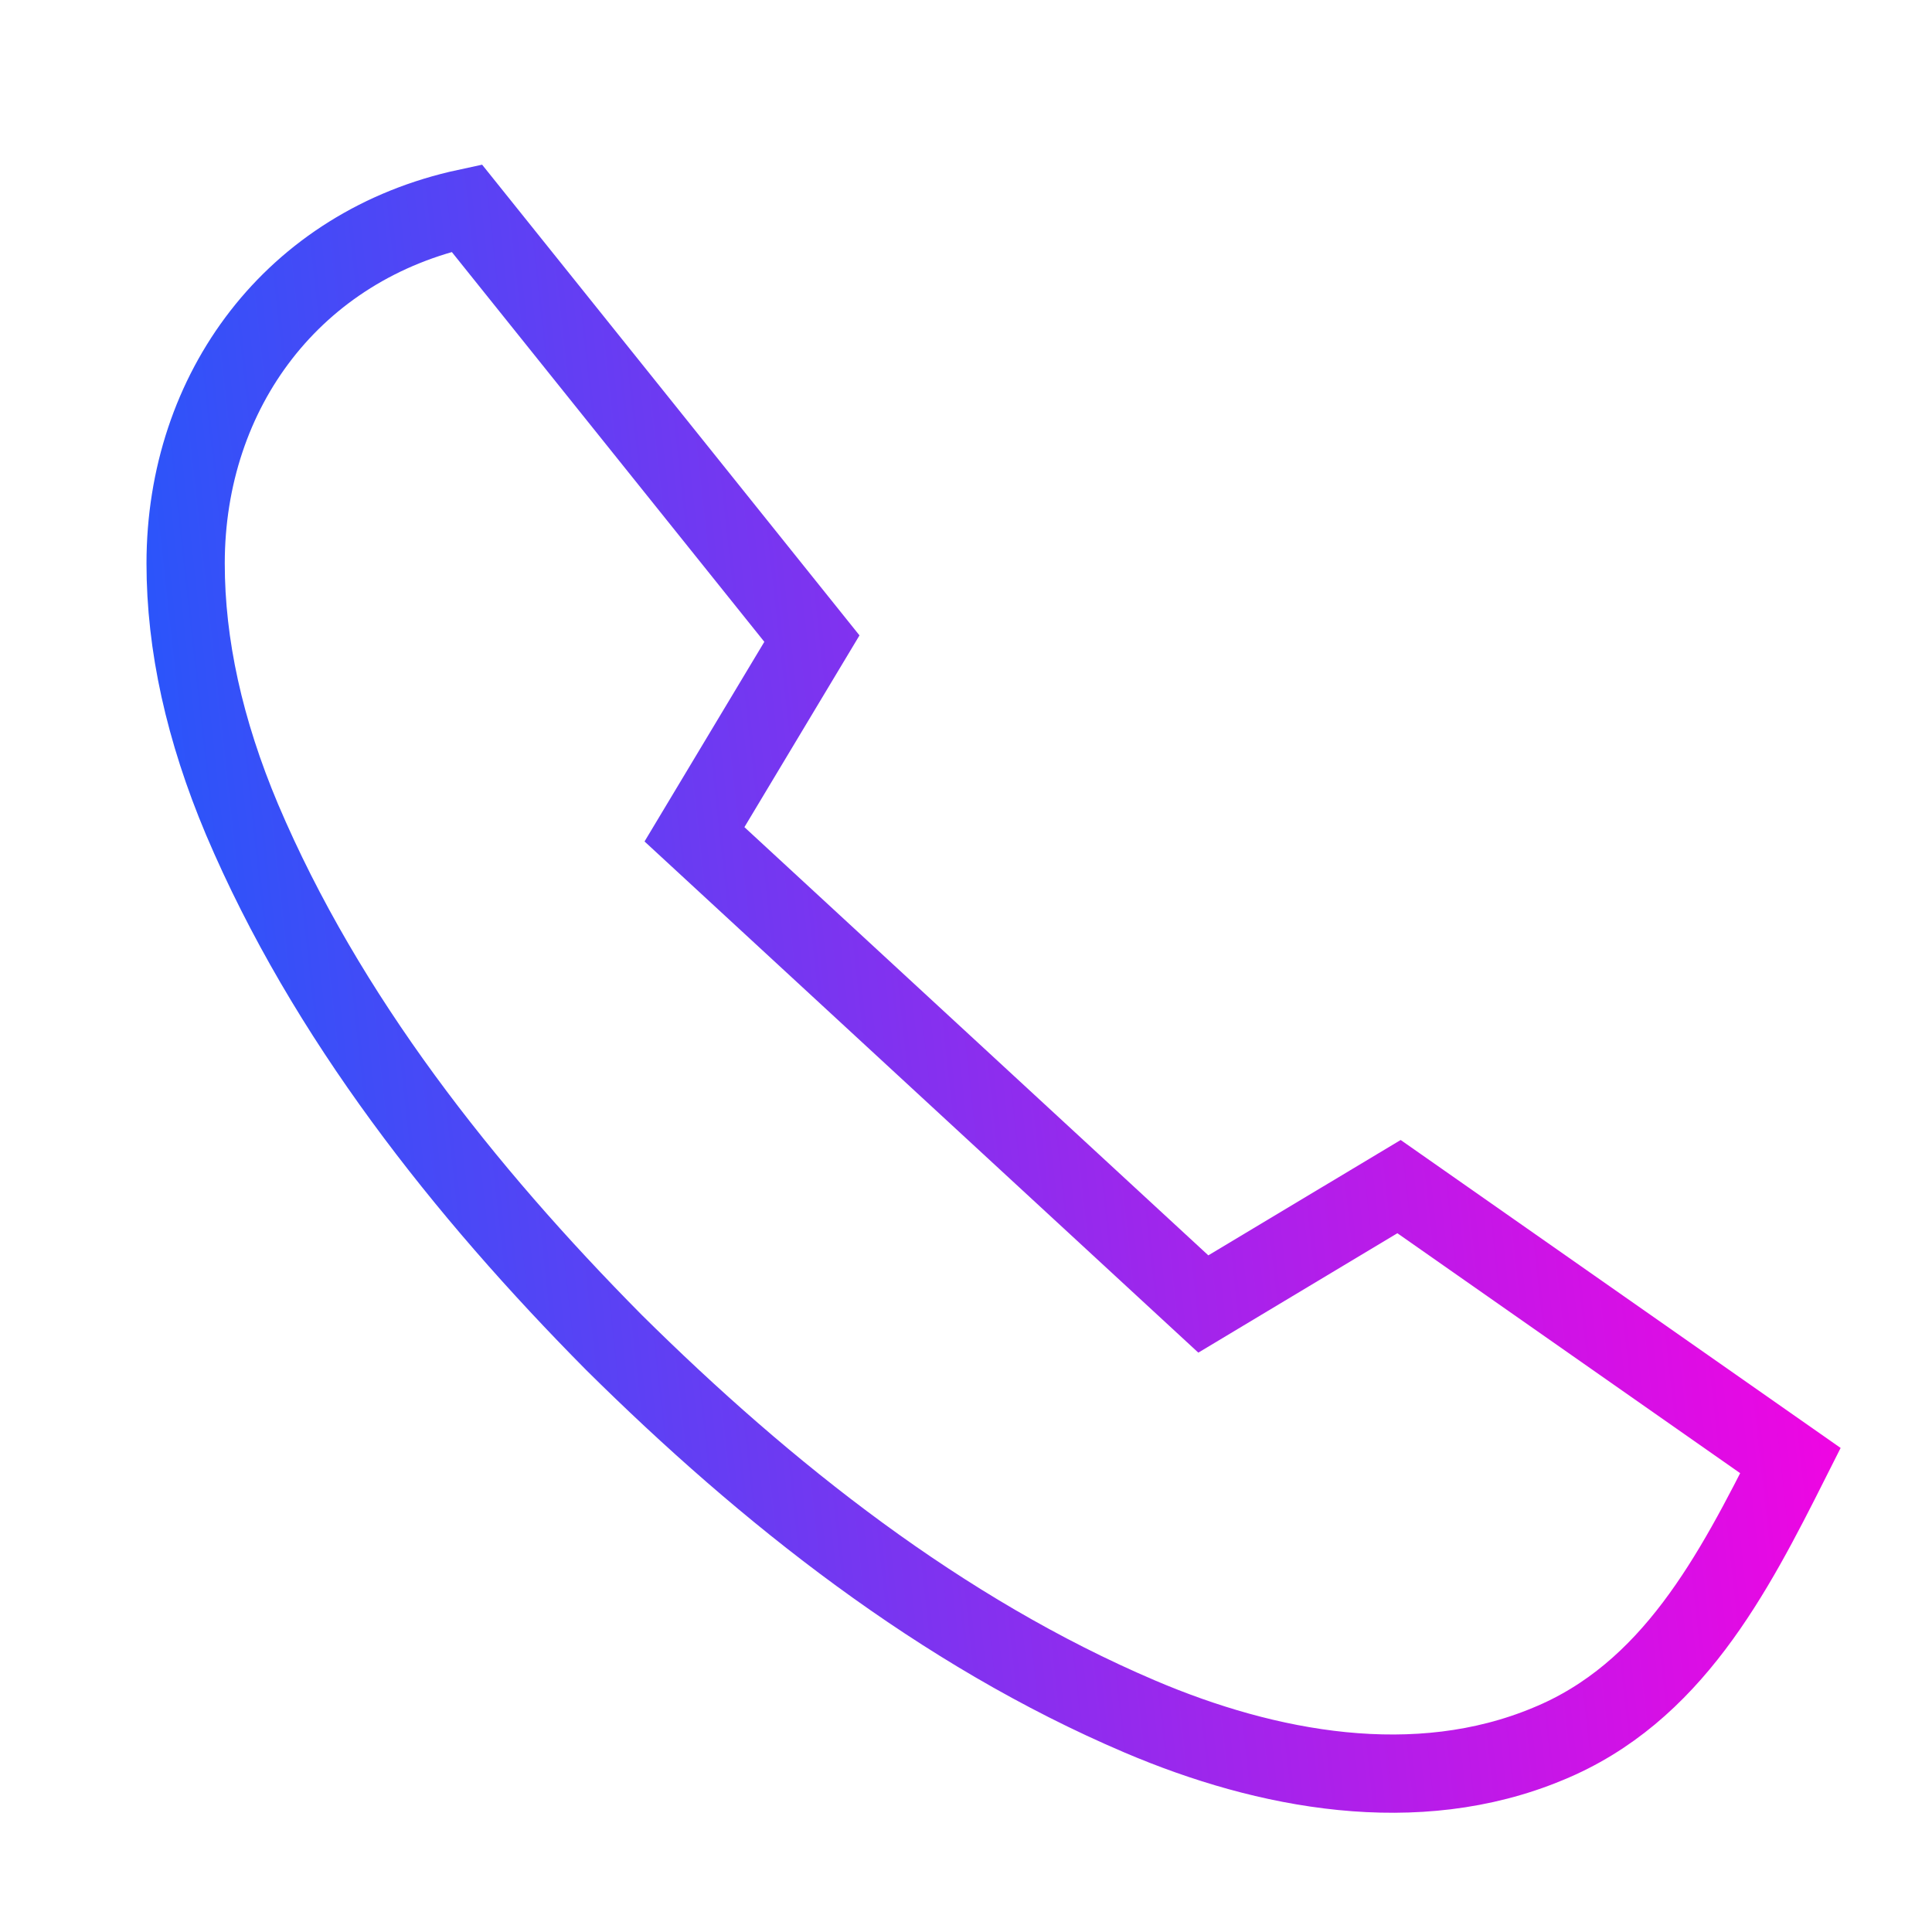<svg width="37" height="37" viewBox="0 0 37 37" fill="none" xmlns="http://www.w3.org/2000/svg">
<path d="M34.289 27.972C33.191 30.153 32.017 32.426 29.642 33.399C27.124 34.448 24.261 33.91 21.831 32.874C18.022 31.251 14.68 28.604 11.756 25.708C8.881 22.805 6.243 19.479 4.635 15.693C3.915 13.984 3.555 12.35 3.555 10.791C3.555 7.474 5.625 4.697 8.938 3.984L15.549 12.23L13.3 15.978L23.045 24.973L26.793 22.725L34.289 27.972Z" stroke="url(#paint0_linear_2337_4499)" stroke-width="1.499" stroke-miterlimit="10"/>
<defs>
<linearGradient id="paint0_linear_2337_4499" x1="32.945" y1="-8.889" x2="-5.742" y2="-4.628" gradientUnits="userSpaceOnUse">
<stop stop-color="#FA01E1"/>
<stop offset="1" stop-color="#0066FF"/>
</linearGradient>
</defs>
</svg>
